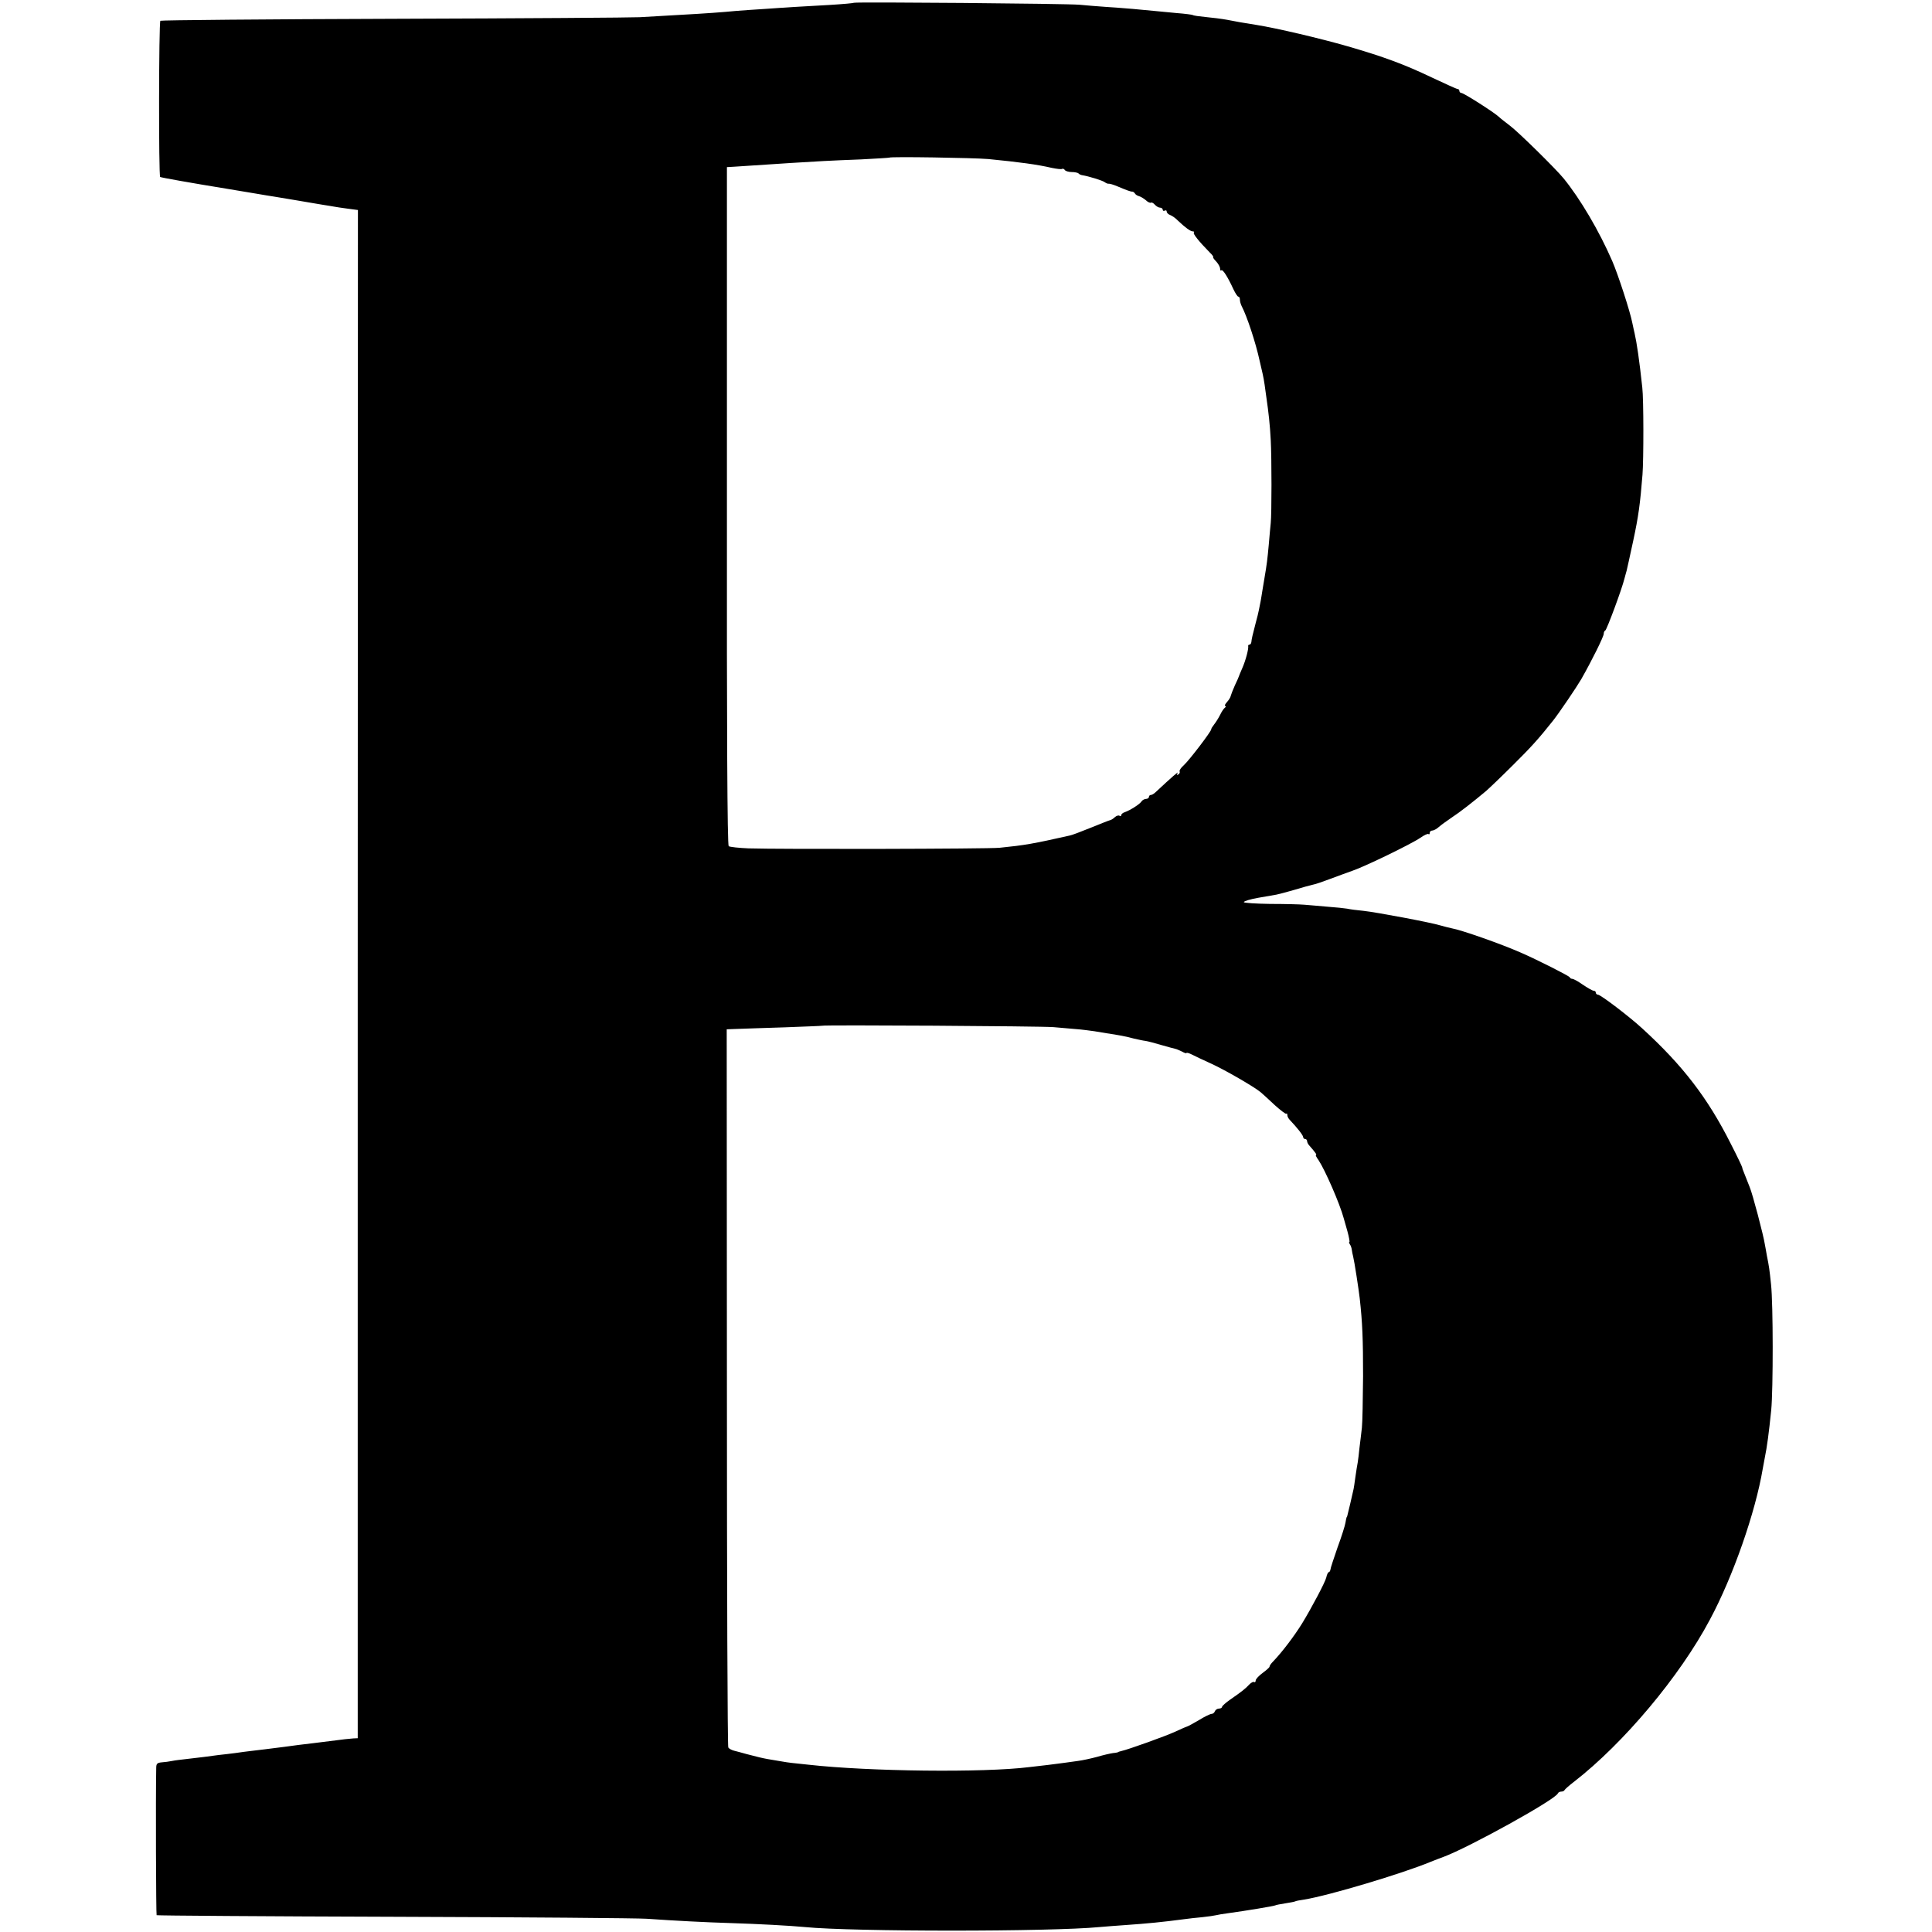 <?xml version="1.0" standalone="no"?>
<!DOCTYPE svg PUBLIC "-//W3C//DTD SVG 20010904//EN"
 "http://www.w3.org/TR/2001/REC-SVG-20010904/DTD/svg10.dtd">
<svg version="1.0" xmlns="http://www.w3.org/2000/svg"
 width="977pt" height="977pt" viewBox="0 0 977 977"
 preserveAspectRatio="xMidYMid meet">
<g transform="translate(0,977) scale(0.1,-0.1)"
fill="#000000" stroke="none">
<path d="M4319 9756 c-2 -2 -58 -7 -124 -11 -66 -4 -145 -8 -175 -10 -30 -2
-98 -6 -150 -10 -52 -3 -117 -8 -145 -10 -73 -7 -154 -13 -300 -21 -71 -4
-157 -9 -190 -11 -33 -2 -590 -6 -1239 -8 -648 -2 -1181 -7 -1185 -10 -8 -9
-9 -785 -1 -790 5 -3 155 -30 340 -60 14 -2 41 -7 60 -10 19 -3 60 -10 90 -15
30 -5 69 -12 85 -14 17 -3 71 -12 120 -20 50 -9 108 -18 130 -22 22 -3 47 -8
55 -9 8 -2 39 -6 67 -10 l53 -7 -1 -3864 0 -3864 -22 -1 c-12 -1 -31 -3 -42
-4 -78 -10 -125 -16 -160 -20 -22 -3 -56 -7 -75 -9 -39 -6 -101 -13 -170 -22
-25 -3 -58 -7 -75 -9 -16 -2 -50 -6 -75 -10 -25 -3 -63 -8 -85 -10 -51 -7 -97
-13 -160 -20 -27 -3 -61 -7 -75 -10 -14 -3 -37 -6 -52 -7 -23 -2 -28 -7 -28
-28 -3 -147 -1 -742 2 -745 2 -2 543 -6 1203 -8 660 -2 1234 -7 1275 -10 143
-10 296 -18 429 -22 131 -4 300 -13 371 -20 242 -24 1243 -24 1490 0 25 2 83
7 130 10 114 8 186 15 300 30 19 3 60 7 90 10 30 3 62 8 70 10 8 2 35 7 60 10
88 12 234 36 240 40 3 2 25 6 50 10 25 4 47 8 50 10 3 2 23 6 45 9 124 20 495
131 640 191 17 7 46 18 65 25 129 48 567 290 578 321 2 5 10 9 17 9 7 0 15 3
17 8 2 4 23 23 48 42 250 194 535 533 687 820 118 220 230 543 267 762 3 18 8
43 10 54 12 58 21 127 33 244 10 103 10 537 -1 635 -8 77 -10 91 -21 145 -2
14 -7 39 -10 56 -7 47 -63 259 -77 291 -6 15 -12 30 -13 33 -1 3 -7 18 -13 33
-7 16 -12 31 -12 34 0 3 -26 58 -59 122 -115 228 -241 393 -447 581 -64 59
-210 170 -223 170 -6 0 -11 5 -11 10 0 6 -5 10 -11 10 -6 0 -30 14 -54 30 -24
17 -48 30 -53 30 -6 0 -12 3 -14 8 -3 7 -163 88 -248 125 -100 44 -299 114
-350 123 -14 3 -38 9 -55 14 -48 15 -325 67 -390 74 -33 3 -70 8 -83 11 -12 2
-57 7 -100 10 -42 4 -95 8 -117 10 -22 2 -100 4 -172 4 -73 1 -133 5 -133 9 0
5 33 15 73 22 39 7 81 14 92 16 11 2 52 13 90 24 39 12 80 23 93 26 13 2 53
16 90 30 37 14 87 32 112 41 62 21 297 135 342 166 20 14 39 23 42 19 3 -3 6
0 6 6 0 7 6 12 13 12 7 0 22 8 33 18 10 9 39 30 64 47 43 28 108 79 175 135
16 14 77 72 135 130 89 88 131 134 203 225 31 39 119 169 143 210 53 93 114
216 114 230 0 7 3 15 8 17 7 3 83 206 97 263 5 17 9 35 11 40 2 6 16 73 33
150 27 126 35 186 47 335 6 76 6 382 -1 440 -15 140 -28 227 -39 275 -2 6 -6
28 -11 50 -11 59 -74 251 -102 315 -66 152 -162 315 -246 418 -39 48 -231 237
-272 267 -22 17 -47 36 -55 44 -23 22 -178 121 -190 121 -5 0 -10 5 -10 10 0
6 -4 10 -9 10 -5 0 -64 27 -132 59 -136 65 -241 104 -424 157 -139 40 -360 92
-461 108 -75 12 -99 16 -149 26 -27 5 -76 11 -108 14 -32 3 -61 7 -65 10 -4 2
-41 7 -82 10 -41 4 -93 9 -115 11 -57 6 -148 14 -240 20 -44 3 -105 8 -135 11
-66 6 -1135 15 -1141 10z m676 -790 c163 -16 251 -28 324 -45 25 -5 48 -8 52
-5 4 2 10 0 14 -6 3 -5 19 -10 34 -10 15 0 31 -3 35 -7 3 -4 12 -8 19 -9 32
-5 103 -27 113 -35 7 -5 16 -9 20 -8 5 1 25 -5 44 -13 45 -19 69 -28 76 -27 4
0 10 -4 13 -9 3 -6 13 -12 21 -14 8 -2 23 -11 34 -20 10 -10 22 -15 26 -13 4
3 13 -2 20 -10 7 -8 19 -15 26 -15 8 0 14 -5 14 -11 0 -5 5 -7 10 -4 6 3 10 1
10 -5 0 -6 8 -14 17 -17 10 -4 28 -16 39 -28 38 -36 64 -55 76 -55 6 0 9 -3 5
-6 -5 -6 25 -44 81 -101 13 -12 20 -23 17 -23 -3 0 3 -10 15 -22 11 -12 20
-28 20 -37 0 -8 3 -11 6 -8 7 7 32 -32 61 -95 10 -21 21 -38 25 -38 5 0 8 -7
8 -15 0 -8 4 -23 9 -33 26 -49 71 -184 91 -277 5 -22 12 -51 15 -65 3 -14 8
-38 10 -55 2 -16 6 -46 9 -65 11 -75 18 -138 22 -215 5 -90 5 -374 0 -420 -2
-16 -6 -66 -10 -110 -7 -75 -9 -94 -22 -170 -3 -16 -7 -43 -10 -60 -2 -16 -7
-41 -9 -55 -3 -14 -7 -34 -9 -45 -2 -11 -9 -40 -16 -65 -16 -61 -21 -83 -22
-97 -1 -7 -5 -13 -10 -13 -4 0 -7 -3 -6 -7 3 -13 -13 -74 -30 -112 -9 -20 -16
-38 -17 -41 -1 -3 -9 -23 -20 -45 -10 -22 -19 -46 -21 -53 -1 -8 -10 -22 -20
-33 -9 -10 -13 -19 -8 -19 5 0 4 -4 -1 -8 -6 -4 -17 -20 -25 -37 -8 -16 -22
-38 -30 -48 -8 -10 -15 -21 -15 -25 0 -11 -110 -155 -138 -181 -15 -13 -24
-27 -22 -32 3 -4 0 -11 -6 -15 -8 -5 -9 -3 -4 7 8 12 -31 -22 -107 -93 -10
-10 -22 -18 -28 -18 -5 0 -10 -4 -10 -10 0 -5 -7 -10 -15 -10 -7 0 -18 -6 -22
-12 -9 -15 -59 -46 -85 -55 -10 -3 -18 -10 -18 -15 0 -5 -4 -7 -9 -3 -5 3 -15
0 -23 -7 -7 -7 -18 -14 -23 -15 -6 -1 -50 -19 -100 -39 -49 -20 -97 -38 -105
-39 -186 -42 -227 -49 -355 -62 -62 -6 -1112 -8 -1270 -3 -49 2 -94 7 -100 11
-7 5 -10 589 -9 1721 l0 1713 35 2 c35 2 126 8 289 19 130 8 192 12 354 18 77
4 141 8 143 9 5 6 428 -1 498 -7z m330 -4390 c33 -3 85 -7 115 -10 30 -2 73
-8 95 -11 22 -4 49 -8 60 -10 56 -8 104 -17 139 -27 22 -5 49 -11 60 -12 12
-2 47 -11 80 -21 32 -9 64 -18 70 -19 6 -1 21 -8 34 -14 12 -7 22 -10 22 -7 0
3 12 0 28 -8 15 -8 56 -27 91 -43 72 -32 227 -122 257 -148 10 -9 43 -38 71
-65 29 -26 55 -46 58 -43 3 3 5 0 5 -7 0 -7 6 -18 13 -25 37 -39 67 -77 67
-86 0 -5 5 -10 10 -10 6 0 10 -5 10 -11 0 -6 6 -17 13 -24 29 -33 37 -45 32
-45 -4 0 2 -12 13 -27 33 -50 107 -219 127 -293 2 -8 11 -39 19 -67 8 -29 12
-53 10 -53 -3 0 -2 -6 2 -12 5 -7 9 -19 10 -28 1 -8 4 -24 7 -35 6 -23 28
-166 33 -210 14 -126 17 -207 17 -395 -1 -118 -3 -235 -6 -260 -3 -25 -8 -70
-12 -100 -3 -30 -7 -64 -9 -75 -2 -11 -8 -45 -12 -75 -4 -30 -8 -57 -9 -60 -8
-36 -29 -127 -31 -132 -1 -5 -2 -9 -4 -10 -1 -2 -4 -14 -6 -28 -2 -14 -20 -71
-40 -125 -19 -55 -36 -106 -36 -112 -1 -7 -5 -13 -8 -13 -4 0 -10 -12 -13 -27
-5 -23 -74 -153 -122 -232 -39 -63 -100 -144 -147 -193 -10 -10 -18 -21 -18
-26 0 -4 -16 -18 -35 -32 -19 -14 -35 -31 -35 -38 0 -7 -4 -11 -8 -8 -5 3 -15
-3 -24 -12 -19 -21 -41 -38 -96 -76 -23 -16 -42 -33 -42 -37 0 -5 -7 -9 -15
-9 -9 0 -18 -6 -21 -13 -3 -8 -10 -14 -17 -14 -7 0 -36 -14 -65 -32 -29 -17
-55 -31 -57 -31 -2 0 -30 -12 -62 -27 -53 -24 -237 -90 -273 -98 -8 -2 -15 -4
-15 -5 0 -1 -12 -4 -26 -5 -14 -2 -50 -10 -80 -19 -30 -8 -74 -18 -99 -21 -25
-3 -54 -8 -65 -9 -11 -2 -49 -6 -85 -11 -36 -4 -78 -9 -95 -11 -231 -29 -812
-22 -1115 12 -36 4 -74 8 -85 9 -11 1 -38 5 -60 9 -22 4 -51 9 -65 11 -27 5
-44 9 -105 25 -22 6 -50 14 -63 17 -12 3 -25 10 -29 16 -4 6 -7 826 -7 1822
l-1 1810 55 2 c30 1 138 5 240 8 102 4 186 7 187 8 4 5 1114 -2 1168 -7z"/>
</g>
</svg>
